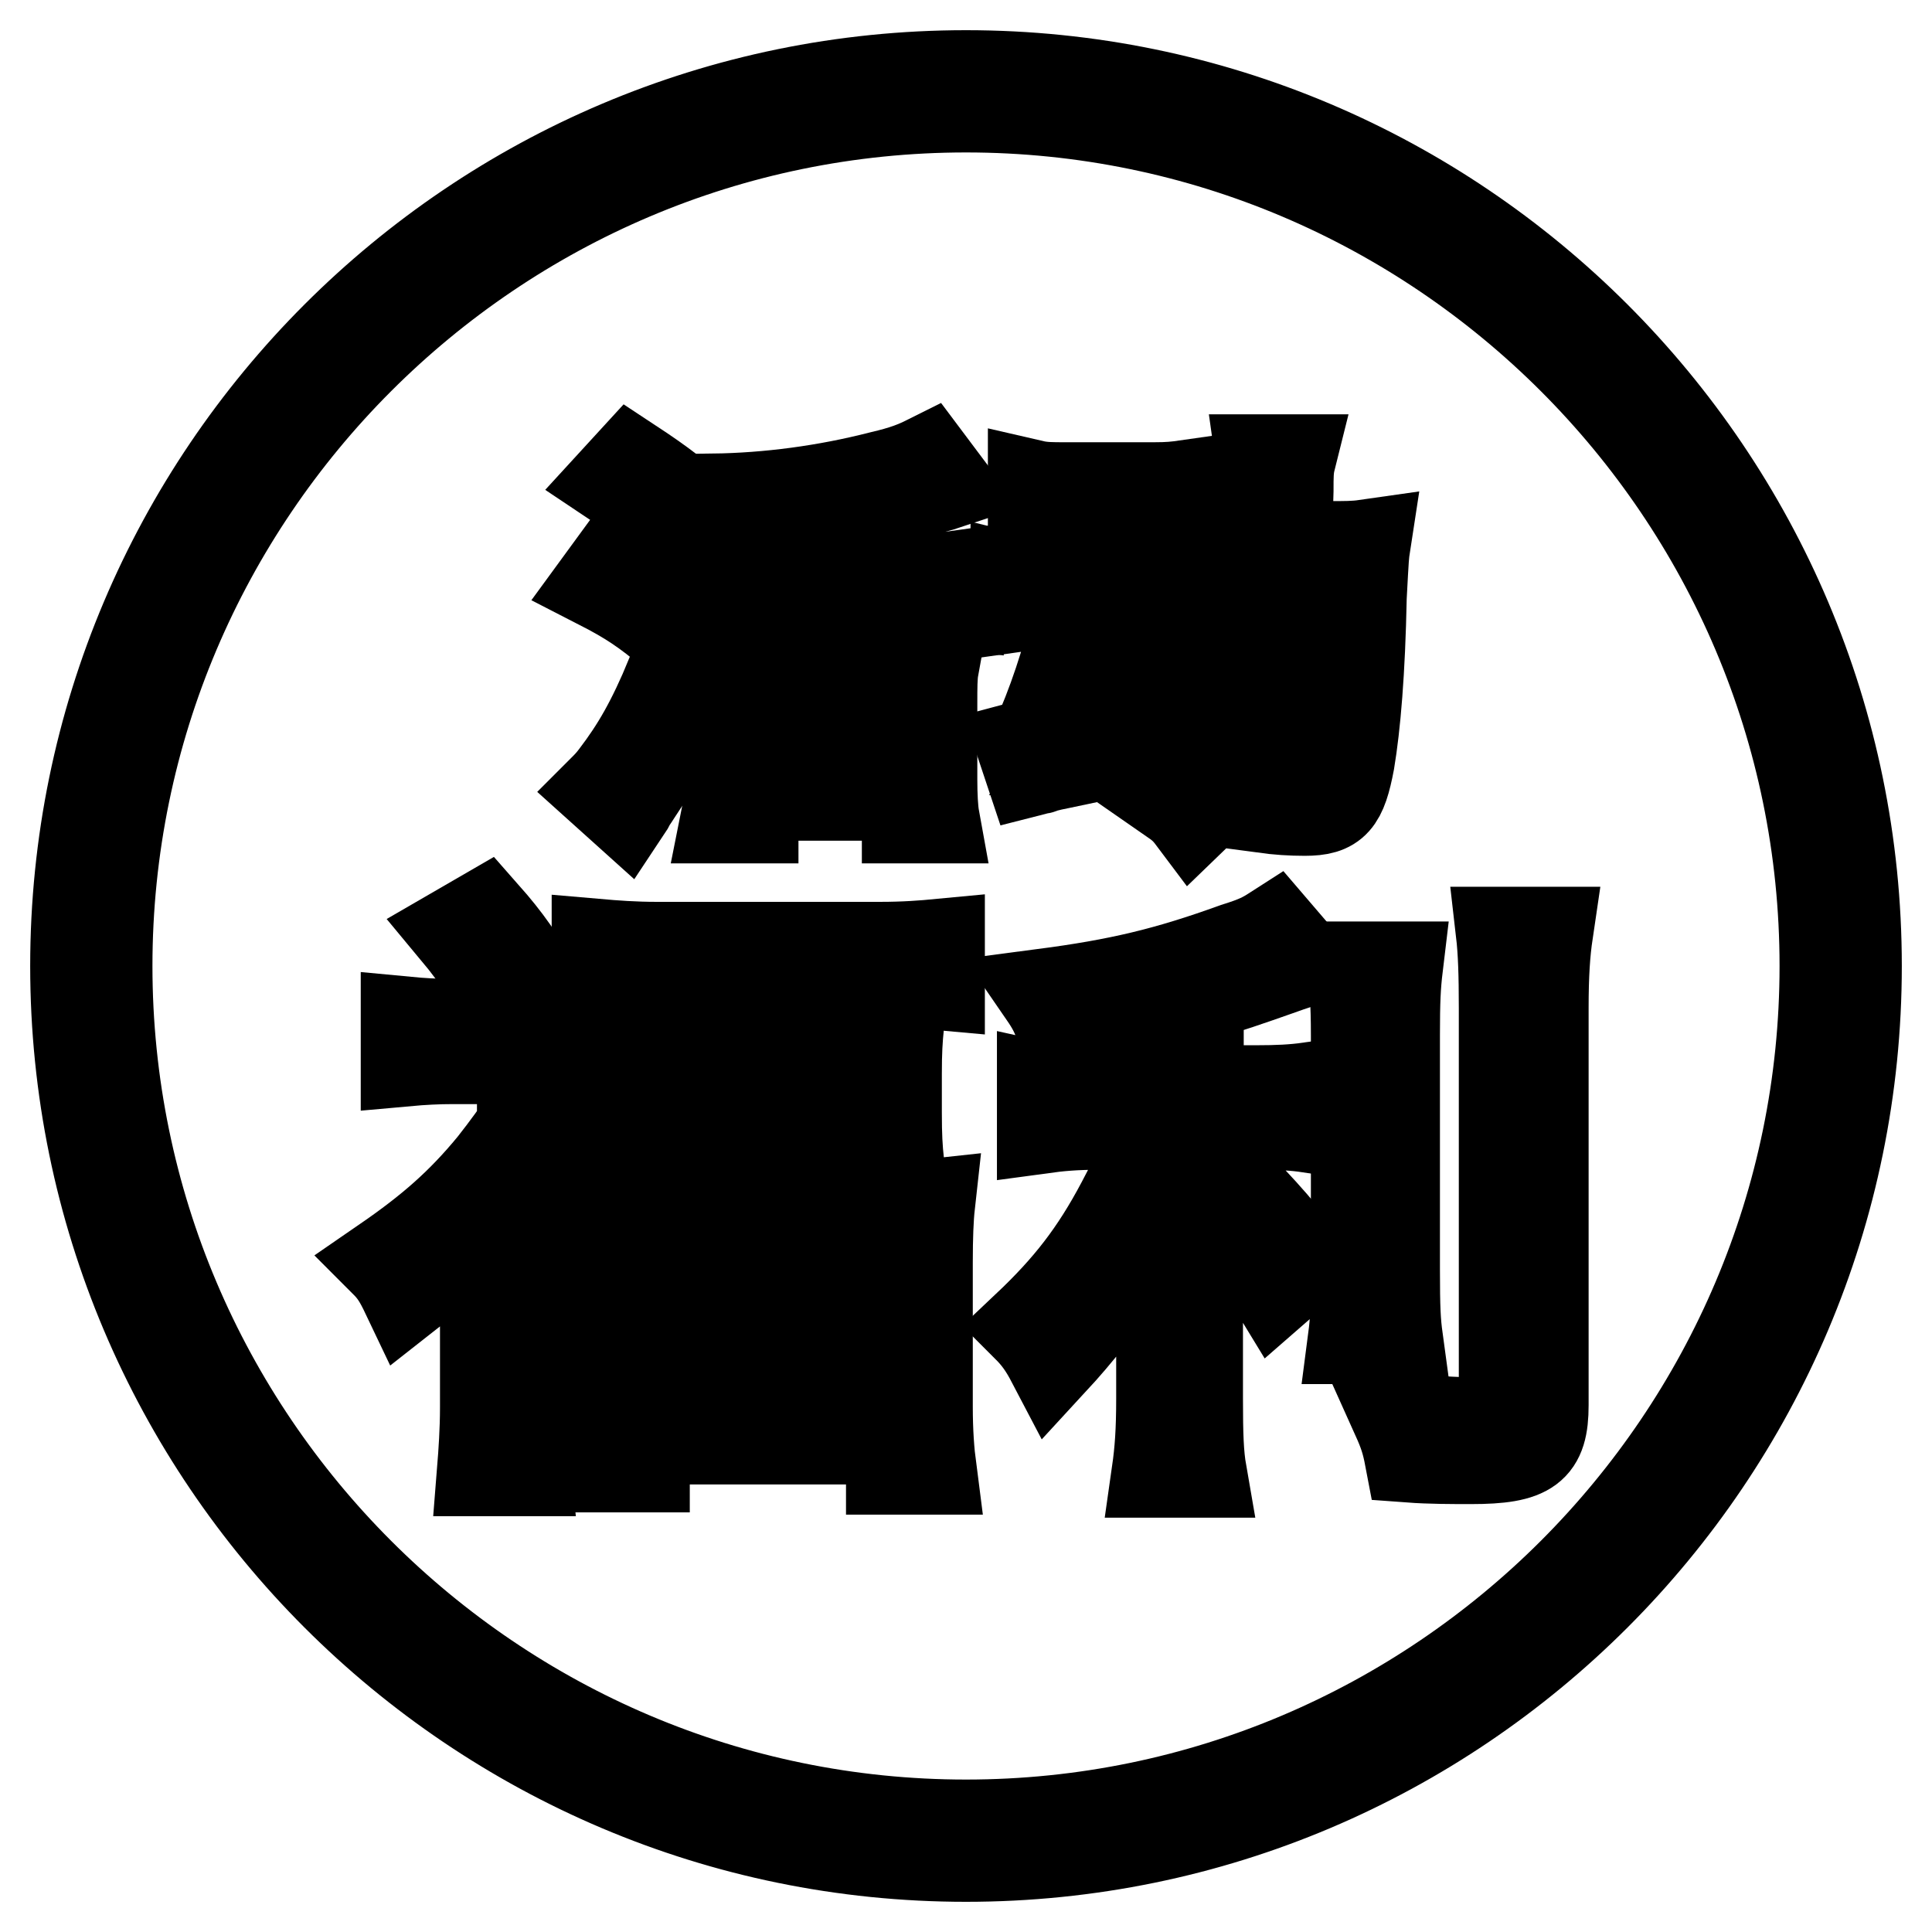 <?xml version="1.0" encoding="utf-8"?>
<!-- Svg Vector Icons : http://www.onlinewebfonts.com/icon -->
<!DOCTYPE svg PUBLIC "-//W3C//DTD SVG 1.1//EN" "http://www.w3.org/Graphics/SVG/1.1/DTD/svg11.dtd">
<svg version="1.1" xmlns="http://www.w3.org/2000/svg" xmlns:xlink="http://www.w3.org/1999/xlink" x="0px" y="0px" viewBox="0 0 256 256" enable-background="new 0 0 256 256" xml:space="preserve">
<g><g><path stroke-width="12" fill-opacity="0" stroke="#000000"  d="M81.5,102.9c-0.6,0.8-1.1,1.3-1.6,1.8l3,2.7c0.4-0.6,0.4-0.6,0.7-1.2c0.3-0.4,1.1-1.7,2.5-3.8c1.2-1.9,3.9-7.1,5.5-10.7l-2.7-2.1C86.4,95.6,84.4,99.1,81.5,102.9z"/><path stroke-width="12" fill-opacity="0" stroke="#000000"  d="M91,80.8c-3.7-2.9-5.5-4-9.7-6l-1.9,2.6c3.9,2,6.2,3.5,9.7,6.5L91,80.8z"/><path stroke-width="12" fill-opacity="0" stroke="#000000"  d="M92.7,68.4c-2.8-2.6-5-4.3-9.1-7l-2.2,2.4c4.2,2.8,6.3,4.5,9.2,7.4L92.7,68.4z"/><path stroke-width="12" fill-opacity="0" stroke="#000000"  d="M111.4,76.6v-9.1c4.5-0.8,9.1-1.9,12.2-2.8c1.1-0.3,1.1-0.3,1.7-0.5l-2.4-3.2c-1.6,0.8-3.1,1.4-6.1,2.1c-7.4,1.9-15,2.9-22.3,3c0.8,1.3,1.1,2,1.4,3.2c4-0.2,7.7-0.6,12.1-1.3v8.5H98c-2.3,0-3.9-0.1-5.3-0.3V80c1.5-0.2,3.3-0.3,5.3-0.3h10v9h-7.8c-1.7,0-2.8,0-3.9-0.2c0.2,1.3,0.2,2.8,0.2,4.6v10.1c0,2.2,0,3.7-0.3,5.2h3.6v-3h20.4v3h3.6c-0.2-1.1-0.3-3-0.3-5.1v-10c0-2.3,0-3.7,0.2-4.8c-0.9,0.2-2.2,0.2-4,0.2h-8.4v-9h10.3c2.2,0,3.9,0.1,5.4,0.3v-3.7c-1.4,0.2-3.1,0.3-5.4,0.3H111.4L111.4,76.6z M120.3,91.7v10.6H100V91.7H120.3z"/><path stroke-width="12" fill-opacity="0" stroke="#000000"  d="M153,67.5c1.9,0,2.9,0,4.2,0.3v-3.5c-1.4,0.2-2.3,0.3-4.3,0.3h-11.6c-2,0-3.1,0-4.4-0.3v3.5c1.3-0.2,2.4-0.3,4.4-0.3H153z"/><path stroke-width="12" fill-opacity="0" stroke="#000000"  d="M135.4,98.9l1.1,3.3c0.4-0.1,0.5-0.2,1.1-0.3c0.2,0,0.4-0.1,0.6-0.2c1.2-0.3,1.2-0.3,2.2-0.5c6.5-1.4,9.9-2,10.2-2.1c0.5-0.1,2-0.5,4.5-1.1c0.4,1.2,0.6,2.3,0.8,3.1l3.3-1.2c-2-6.2-3.4-10.1-5.7-15l-2.9,1c1.8,3.9,2,4.5,3.6,9.1c-4.7,1.3-8.6,2.1-13.2,2.8c1.2-2.7,2.4-5.9,3.2-8.6c0.7-2.3,2.2-7.8,2.4-9.1h7.8c2,0,2.9,0,4.4,0.3v-3.6c-1.2,0.2-2.3,0.3-4.5,0.3h-15.1c-2.2,0-3.4,0-4.6-0.3v3.6c1.4-0.2,2.4-0.3,4.5-0.3h3.9c-0.9,5.1-2.8,11.2-5,16.4C137.2,98.1,136.9,98.5,135.4,98.9z"/><path stroke-width="12" fill-opacity="0" stroke="#000000"  d="M180.9,72.2c-1.4,0.2-2.6,0.2-5,0.2h-5.3c0-0.2,0-0.3,0-0.5c0-1.5,0-3.9,0.1-6.9c0-1.9,0-2.9,0.3-4.1h-3.9c0.2,1.4,0.3,2.5,0.3,5.2c0,1.6,0,1.7,0,6.3h-3.9c-2.6,0-3.7,0-4.8-0.3v3.6c1.2-0.2,2.5-0.3,4.8-0.3h3.7c-0.4,6.6-0.9,10.2-1.8,14c-1.8,7-4.8,11.8-10.2,16.4c1.3,0.9,1.9,1.4,2.8,2.6c2.8-2.7,4-4,5.5-6.4c2-3,3.6-6.5,4.7-10.3c1.2-4.4,1.7-7.9,2.2-16.3h6.8c-0.2,14.6-0.6,20.5-1.9,25.8c-0.5,2.5-0.9,3-2.8,3c-1.5,0-3.3-0.2-5.9-0.7c0.4,1.3,0.5,2.2,0.6,3.5c2.2,0.3,3.9,0.4,5.7,0.4c3.9,0,4.9-1.2,5.9-6.5c0.8-4.8,1.4-11.8,1.6-21.8C180.7,73.5,180.7,73.5,180.9,72.2z"/><path stroke-width="12" fill-opacity="0" stroke="#000000"  d="M72,132.3c-3.2-5.4-4.8-7.7-7.8-11.1l-3.8,2.2c3,3.6,4.9,6.6,7.3,11.4L72,132.3z"/><path stroke-width="12" fill-opacity="0" stroke="#000000"  d="M80,138.5l-2.3-3c-0.6,0.2-1.8,0.2-3.8,0.2H59.8c-2.2,0-3.9-0.1-6-0.3v5.2c2.2-0.2,4.2-0.3,6.2-0.3H74c-2.6,5.8-5,9.4-8.7,14.1c-4.2,5.1-8.2,8.6-14.3,12.8c1.3,1.3,1.9,2.3,2.9,4.4c4.6-3.6,8-6.7,10.4-9.4v24.3c0,3-0.2,5.9-0.4,8.4h5.7c-0.2-1.8-0.4-4.4-0.4-8.4v-26.4c3,3,5,5.4,7.4,8.7l3.1-4c-3.3-3.5-4.6-4.8-7.1-6.6c-1.5-1.2-1.7-1.4-2.9-2.3c4.4-5.8,6-8.6,8.7-14.2C79.1,140,79.4,139.6,80,138.5z"/><path stroke-width="12" fill-opacity="0" stroke="#000000"  d="M87,125.5c-3,0-5.6-0.2-7.9-0.4v5.4c2.3-0.2,4.7-0.4,7.6-0.4h30.2c3,0,5.4,0.2,7.6,0.4v-5.4c-2.1,0.2-4.6,0.4-7.9,0.4H87z"/><path stroke-width="12" fill-opacity="0" stroke="#000000"  d="M122.9,167.3c0-3.4,0.1-5.9,0.3-7.7c-1.8,0.2-3.9,0.3-7.8,0.3H88.3c-3.5,0-6-0.1-7.9-0.2c0.2,1.9,0.3,4.3,0.3,7.7v18.9c0,3.1-0.2,5.9-0.5,8.1h5.2v-3.7h32.7v4h5.3c-0.3-2.3-0.5-5-0.5-8.3L122.9,167.3L122.9,167.3z M98.9,186.6H85.4v-9.7h13.5V186.6z M98.9,172.8H85.4v-8.6h13.5V172.8z M118.1,186.6h-14.6v-9.7h14.6V186.6z M118.1,172.8h-14.6v-8.6h14.6V172.8z"/><path stroke-width="12" fill-opacity="0" stroke="#000000"  d="M84,154.1c2.2-0.2,4.2-0.3,7.6-0.3h19.9c3.7,0,5.4,0.1,7.6,0.3c-0.2-2-0.3-3.5-0.3-6.7v-5.1c0-3,0.1-4.5,0.3-6.6c-2,0.2-4.5,0.4-7.4,0.4H91.5c-3.1,0-5.4-0.1-7.5-0.4c0.2,2.1,0.3,3.9,0.3,6.6v5.2C84.3,150.3,84.2,152.2,84,154.1z M89,140.2h24.9v9.5H89V140.2z"/><path stroke-width="12" fill-opacity="0" stroke="#000000"  d="M158.8,144.5V132c4-1.1,6.8-2.1,10.5-3.4c1.4-0.5,1.4-0.5,3.2-1.1l-3.6-4.2c-1.4,0.9-2.3,1.4-5.2,2.3c-9.1,3.3-15.5,4.8-25.4,6.1c1.1,1.6,1.7,2.7,2.3,4.6c5.1-0.9,10.3-2,13.4-2.8v11.1h-8.3c-3.9,0-5.8-0.1-7.6-0.5v5.4c2.2-0.3,4.3-0.5,7.5-0.5h7.6c-1,3-2.2,6-4.6,10.5c-3.5,6.6-7,11.1-12.5,16.3c1.3,1.3,2.2,2.5,3.3,4.6c7.2-7.8,11.1-14.2,14.9-24.3c-0.3,6.2-0.4,9.1-0.4,13.6v15.6c0,4.3-0.2,7-0.6,9.8h5.9c-0.4-2.3-0.5-4.9-0.5-9.8v-28.2c0.4,0.5,1.4,1.7,6.7,8.6c2.2,2.8,2.2,2.8,3.6,5.1l3.9-3.4c-4.4-5.7-5.9-7.2-14.2-15.8V149h7.7c3.2,0,5.1,0.1,7.1,0.4v-5.3c-2.1,0.3-4.2,0.4-7,0.4H158.8L158.8,144.5z"/><path stroke-width="12" fill-opacity="0" stroke="#000000"  d="M179.3,177.4h5.9c-0.3-2.2-0.4-3.9-0.4-9.3v-30.9c0-4.6,0.1-6.6,0.4-9.1h-6c0.3,2.5,0.5,4.6,0.5,9.1v30.9C179.7,173.4,179.6,175.1,179.3,177.4z"/><path stroke-width="12" fill-opacity="0" stroke="#000000"  d="M199.3,133.6v52.5c0,2-0.6,2.4-3.8,2.4c-2.8,0-6-0.2-10.4-0.7c0.9,2,1.3,3.2,1.7,5.3c2.7,0.2,5.7,0.2,8.1,0.2c7.8,0,9.6-1.4,9.6-7.1v-52.6c0-4.5,0.2-7.4,0.6-10.1h-6.2C199.2,126.1,199.3,129.1,199.3,133.6z"/><path stroke-width="12" fill-opacity="0" stroke="#000000"  d="M128,10C62.9,10,10,62.9,10,128c0,65.1,52.9,118,118,118c65.1,0,118-52.9,118-118C246,62.9,193.1,10,128,10z M128,241.8c-62.7,0-113.8-51.1-113.8-113.8C14.2,65.3,65.3,14.2,128,14.2c62.7,0,113.8,51.1,113.8,113.8C241.8,190.7,190.7,241.8,128,241.8z"/></g></g>
</svg>